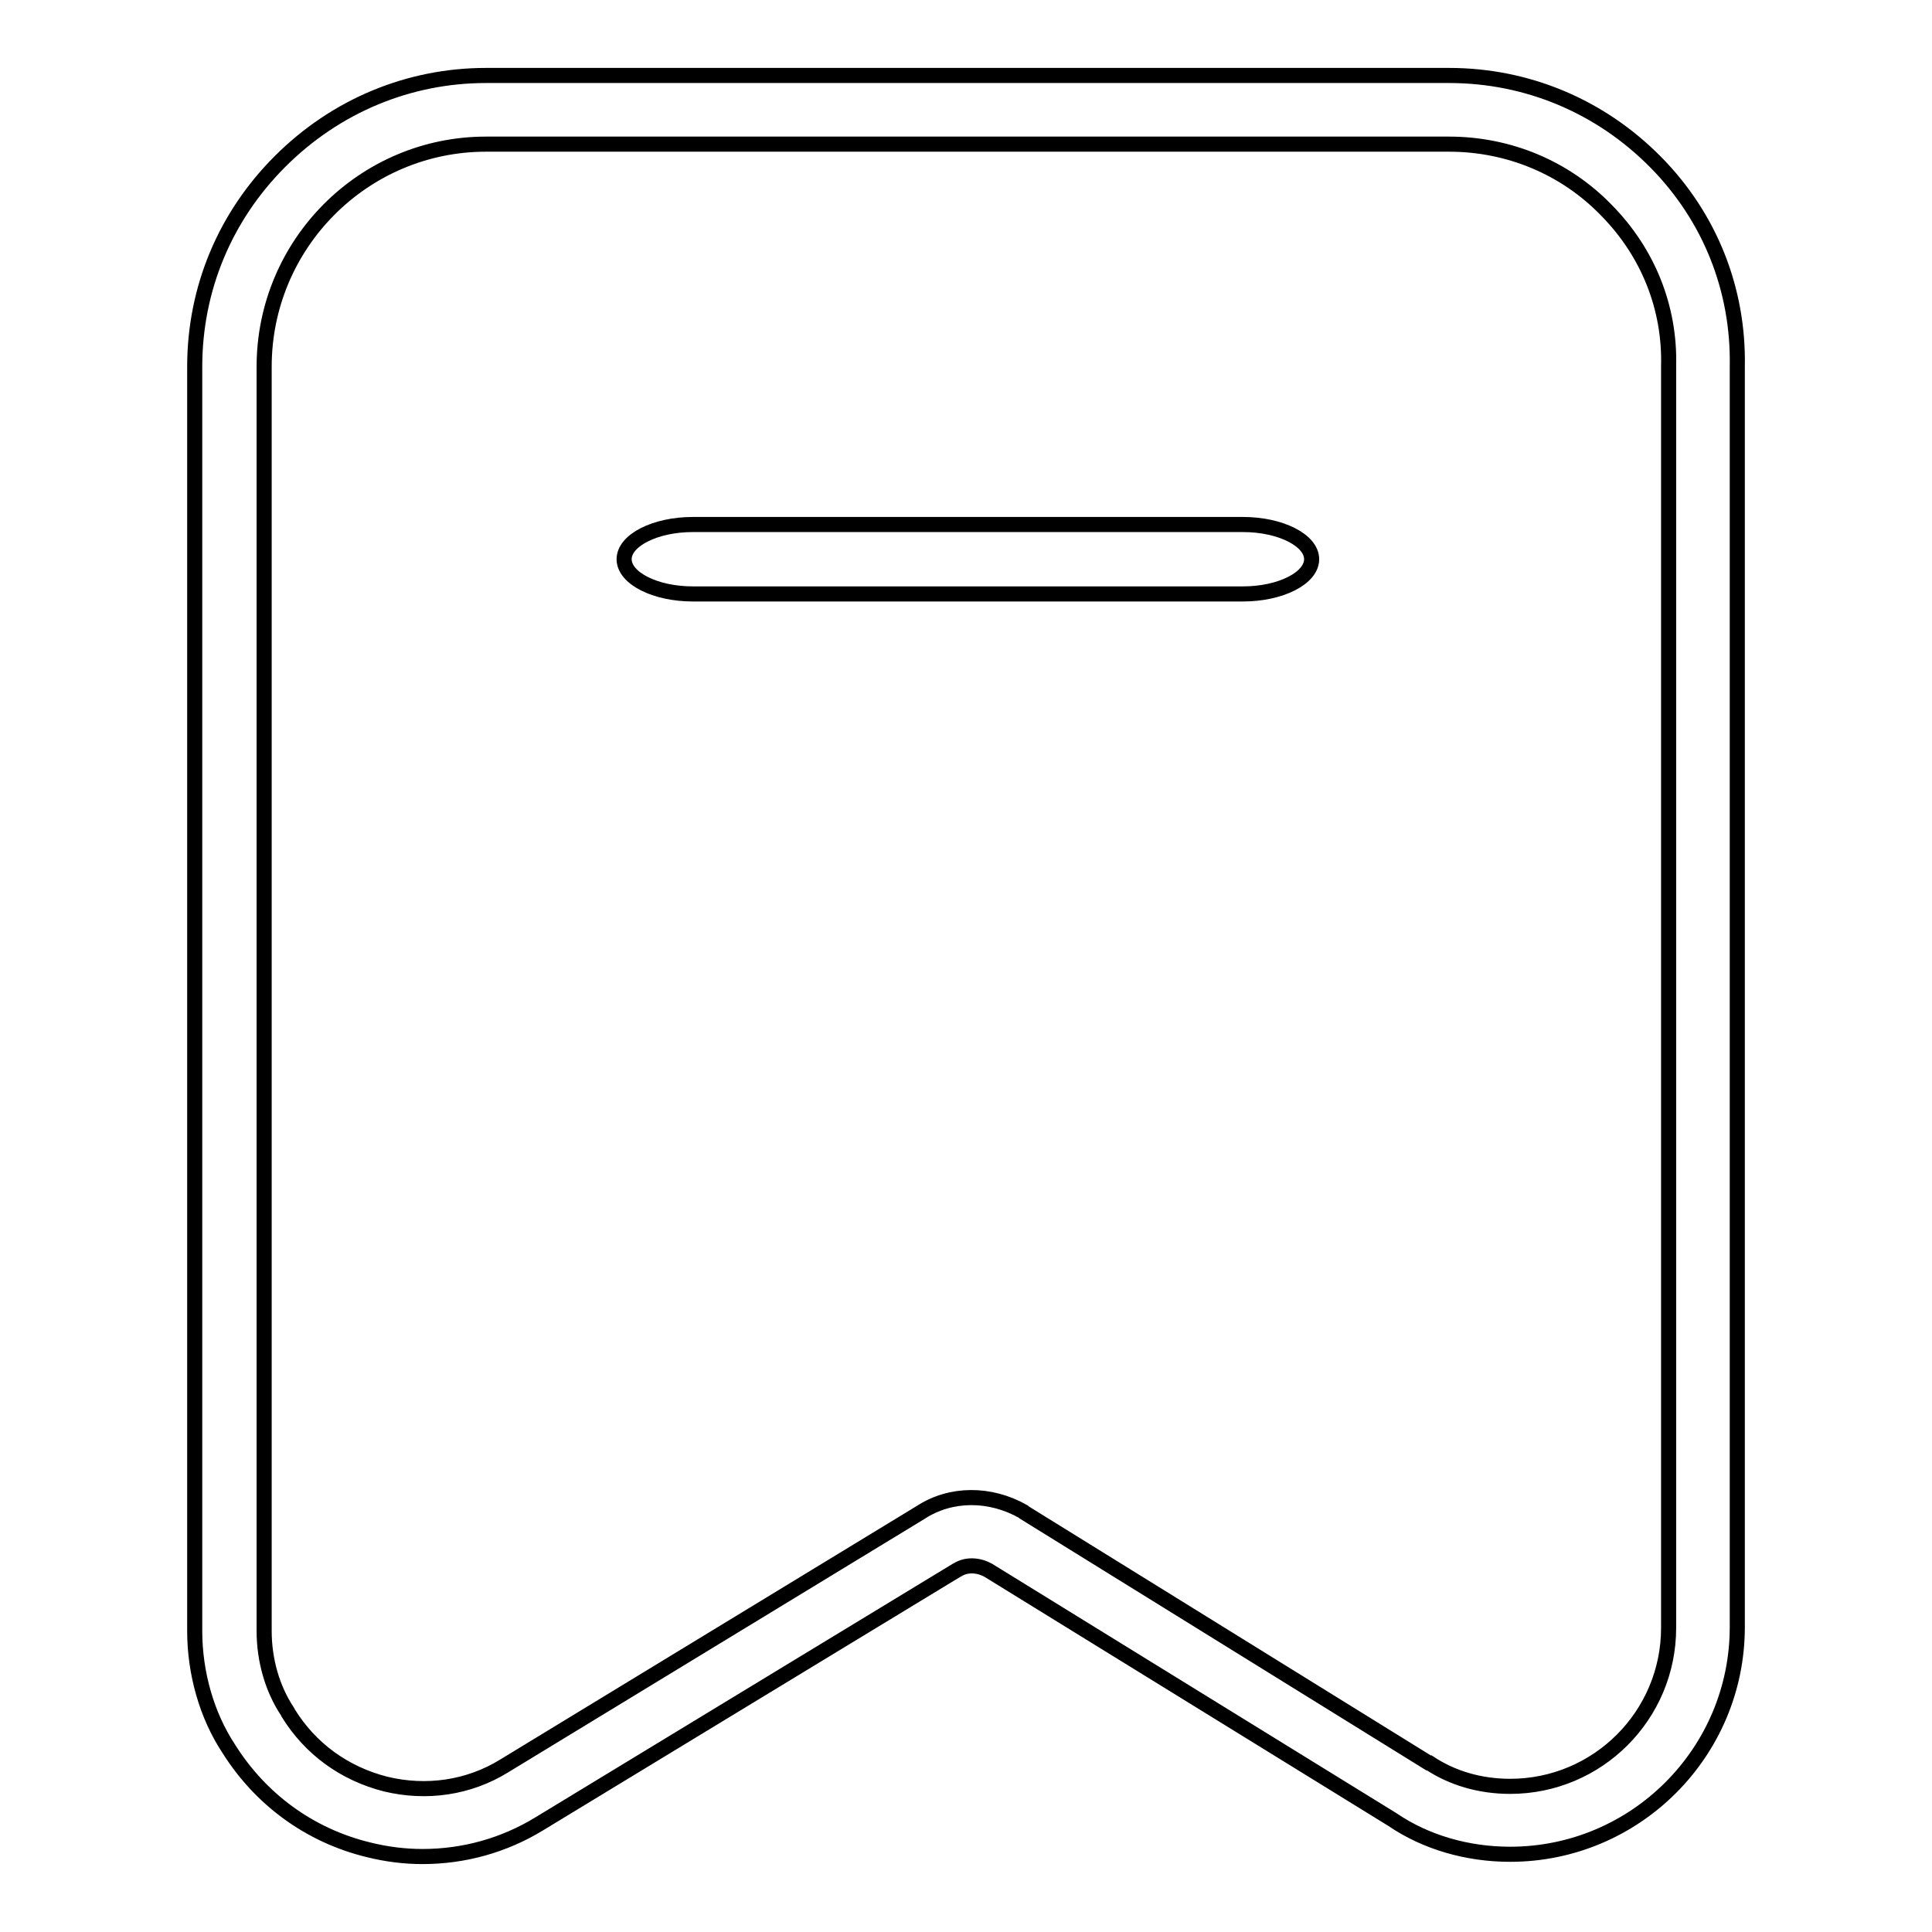 <?xml version="1.0" encoding="utf-8"?>
<!-- Svg Vector Icons : http://www.onlinewebfonts.com/icon -->
<!DOCTYPE svg PUBLIC "-//W3C//DTD SVG 1.1//EN" "http://www.w3.org/Graphics/SVG/1.1/DTD/svg11.dtd">
<svg version="1.1" xmlns="http://www.w3.org/2000/svg" xmlns:xlink="http://www.w3.org/1999/xlink" x="0px" y="0px" viewBox="0 0 256 256" enable-background="new 0 0 256 256" xml:space="preserve">
<g> <path stroke-width="2" fill-opacity="0" stroke="#000000"  d="M56,246c-2.4,0-4.8-0.3-7.2-0.9c-7.8-1.9-14.3-6.7-18.5-13.4c-2.9-4.4-4.5-10-4.5-15.6V48.6 c0-10.3,4-19.9,11.3-27.2C44.5,14,54.2,10,64.4,10H192c10.4,0,20.1,4.1,27.4,11.5c7.2,7.3,11,16.9,10.8,27.1v167 c0,16.6-13.5,30.1-30.1,30.1c-5.7,0-11.2-1.6-15.6-4.6L131,208.1c-1.4-0.8-3-0.8-4.1-0.1l-0.2,0.1l-55.3,33.6 C66.8,244.5,61.5,246,56,246z M64.4,19.1C48.2,19.1,35,32.3,35,48.6v167.5c0,3.9,1.1,7.7,3.1,10.7l0.1,0.2c2.9,4.7,7.4,8,12.9,9.4 c5.4,1.3,11,0.5,15.7-2.4l55.2-33.6c4-2.6,9.2-2.6,13.6-0.1l0.1,0.1l53.6,33.2l0.1,0c3,2,6.7,3.1,10.7,3.1c11.6,0,21-9.4,21-21 V48.5c0.2-7.7-2.7-15-8.2-20.6c-5.5-5.7-13-8.8-20.9-8.8H64.4L64.4,19.1z"/> <path stroke-width="2" fill-opacity="0" stroke="#000000"  d="M164.7,69.5H91.8c-5,0-9.1,2.1-9.1,4.6c0,2.5,4.1,4.6,9.1,4.6h72.9c5,0,9.1-2.1,9.1-4.6 C173.8,71.6,169.7,69.5,164.7,69.5z"/></g>
</svg>